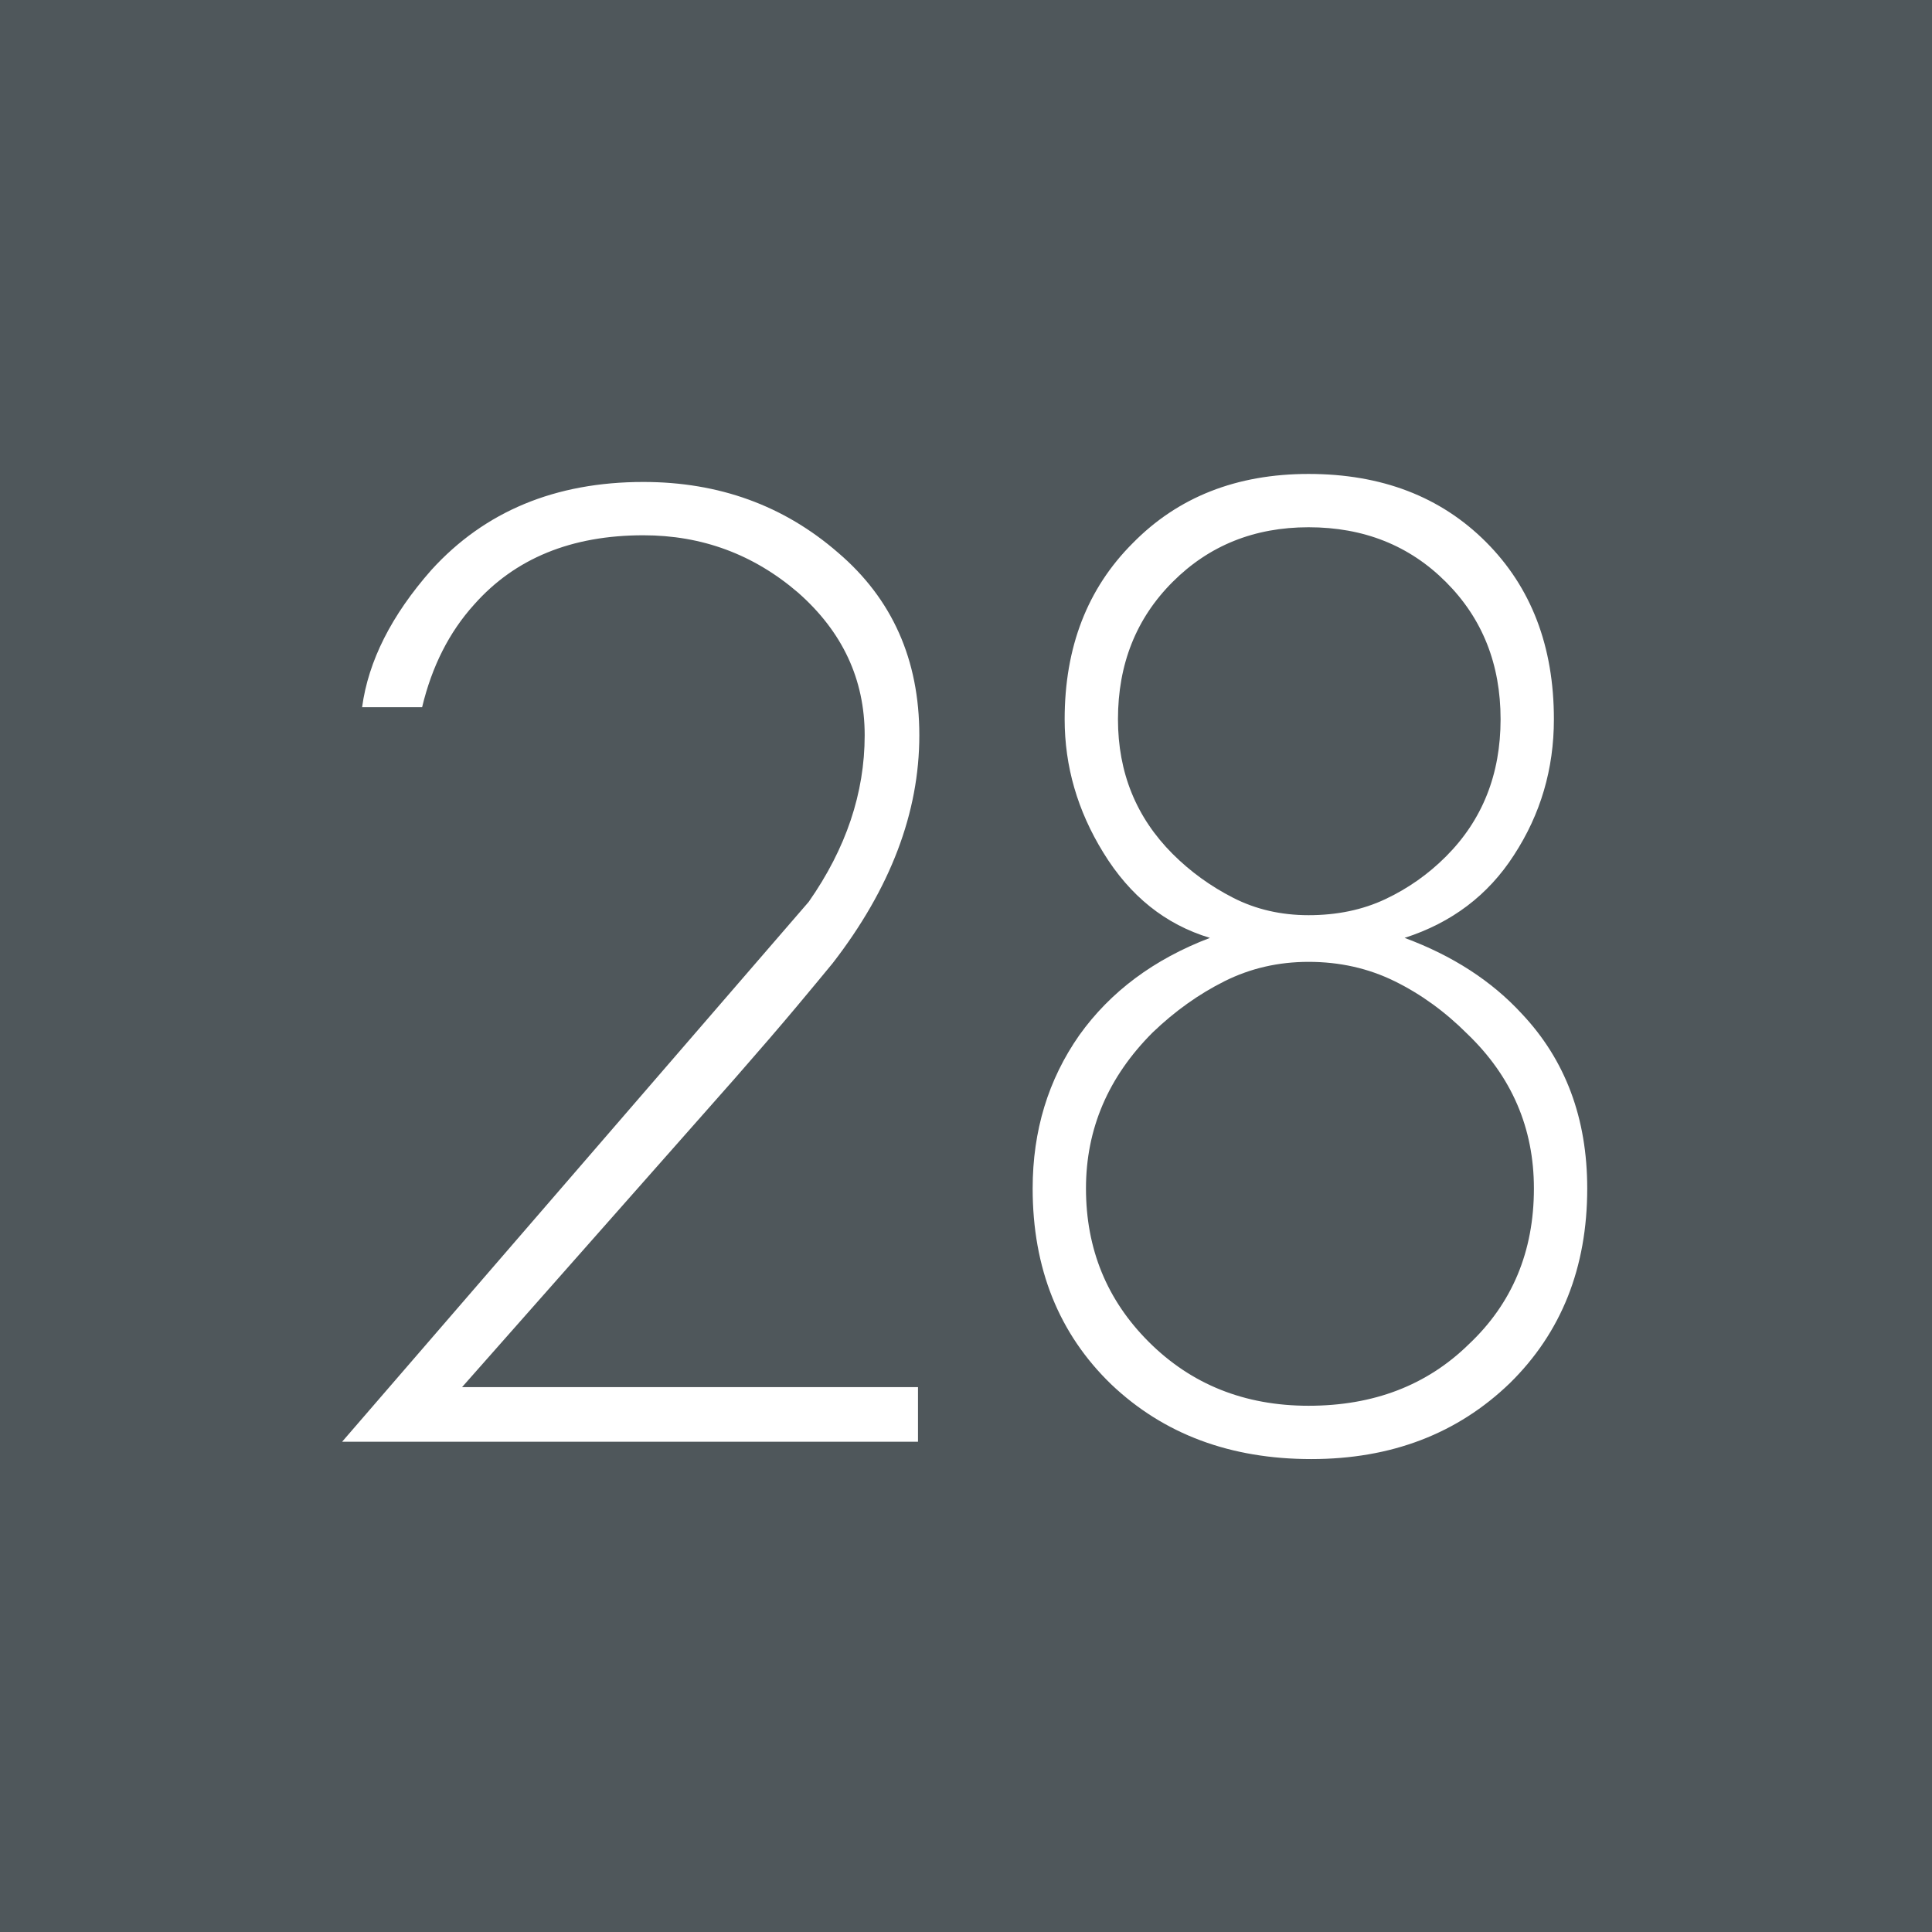 <svg xmlns="http://www.w3.org/2000/svg" xml:space="preserve" width="377.953" viewBox="0 0 377.953 377.953"><rect x="0" y="0" width="377.953" height="377.953" fill="#808080" stroke="none"/><title>Plastic Signs Engraving, Square Gray Engraved Plastic</title><path d="M-188.976 188.977v-377.953h377.953v377.953z" class="shadowbase preview" style="stroke:#fff;stroke-opacity:0;stroke-width:1;stroke-dasharray:none;stroke-linecap:butt;stroke-dashoffset:0;stroke-linejoin:miter;stroke-miterlimit:4;fill:#4f575b;fill-rule:nonzero;opacity:1" transform="translate(188.976 188.976)"/><g clip-path="url(#a)"><g transform="translate(188.976 188.976)"><clipPath id="a"><path stroke-linecap="round" d="M0 377.953V0h377.953v377.953z"/></clipPath><path d="M-188.976 188.977v-377.953h377.953v377.953z" class="base" style="stroke:#4f575b;stroke-width:0;stroke-dasharray:none;stroke-linecap:butt;stroke-dashoffset:0;stroke-linejoin:miter;stroke-miterlimit:4;fill:#4f575b;fill-rule:nonzero;opacity:1"/></g></g><g clip-path="url(#b)"><g transform="translate(188.976 200.126)"><clipPath id="b"><path stroke-linecap="round" d="M0 377.953V0h377.953v377.953z"/></clipPath><path fill="#fff" d="M-9.13-56.29q0-22.17-15.91-35.73-15.9-13.82-38.07-13.82-25.82 0-41.47 17.21-11.73 13.3-13.56 26.86h11.74q2.87-12 10.17-20.08 12-13.56 33.12-13.56 17.21 0 30.25 11.21 13.04 11.48 13.04 27.91 0 16.95-10.95 32.59l-91.28 105.62H-9.39V71.23h-89.19l53.46-60.5q7.31-8.35 12-13.95 4.69-5.61 7.04-8.48Q-9.13-33.6-9.13-56.29m130.66 88.66q0-20.6-12.78-34.16-8.87-9.65-22.95-14.86 13.82-4.44 21.38-16.17 7.83-12 7.83-26.6 0-21.39-13.3-34.69t-34.69-13.3q-21.12 0-34.42 13.56-13.3 13.3-13.3 34.43 0 13.82 7.56 26.08 7.82 12.77 20.86 16.69-16.43 6.26-25.55 19.03-9.13 13.04-9.13 29.99 0 23.47 15.39 38.34 15.38 14.6 39.11 14.6 23.47 0 38.86-14.86 15.13-14.87 15.13-38.08m-16.95-91.79q0 16.17-10.7 26.86-5.21 5.21-11.86 8.34t-15 3.13q-8.08 0-14.73-3.39t-11.87-8.6q-10.69-10.7-10.69-26.34 0-16.17 10.69-26.86 10.69-10.7 26.6-10.7 16.17 0 26.86 10.7 10.7 10.69 10.7 26.86m6.52 91.79q0 18.52-12.78 30.52-12.26 11.99-31.3 11.99-18.77 0-31.29-12.52-12.26-12.25-12.26-29.99 0-17.47 13.04-30.51Q43.03-4.4 50.59-8.18q7.57-3.78 16.43-3.78 9.13 0 16.82 3.78 7.7 3.78 14.22 10.3 13.04 12.52 13.04 30.25" class="object text"/></g></g><g clip-path="url(#c)"><g transform="translate(188.976 188.976)"><clipPath id="c"><path stroke-linecap="round" d="M0 377.953V0h377.953v377.953z"/></clipPath><path fill="none" d="M-188.976 188.977v-377.953h377.953v377.953z" class="base borderdouble" style="stroke:#4f575b;stroke-width:0;stroke-dasharray:none;stroke-linecap:butt;stroke-dashoffset:0;stroke-linejoin:miter;stroke-miterlimit:4;fill:#fff;fill-opacity:0;fill-rule:nonzero;opacity:1"/></g></g></svg>